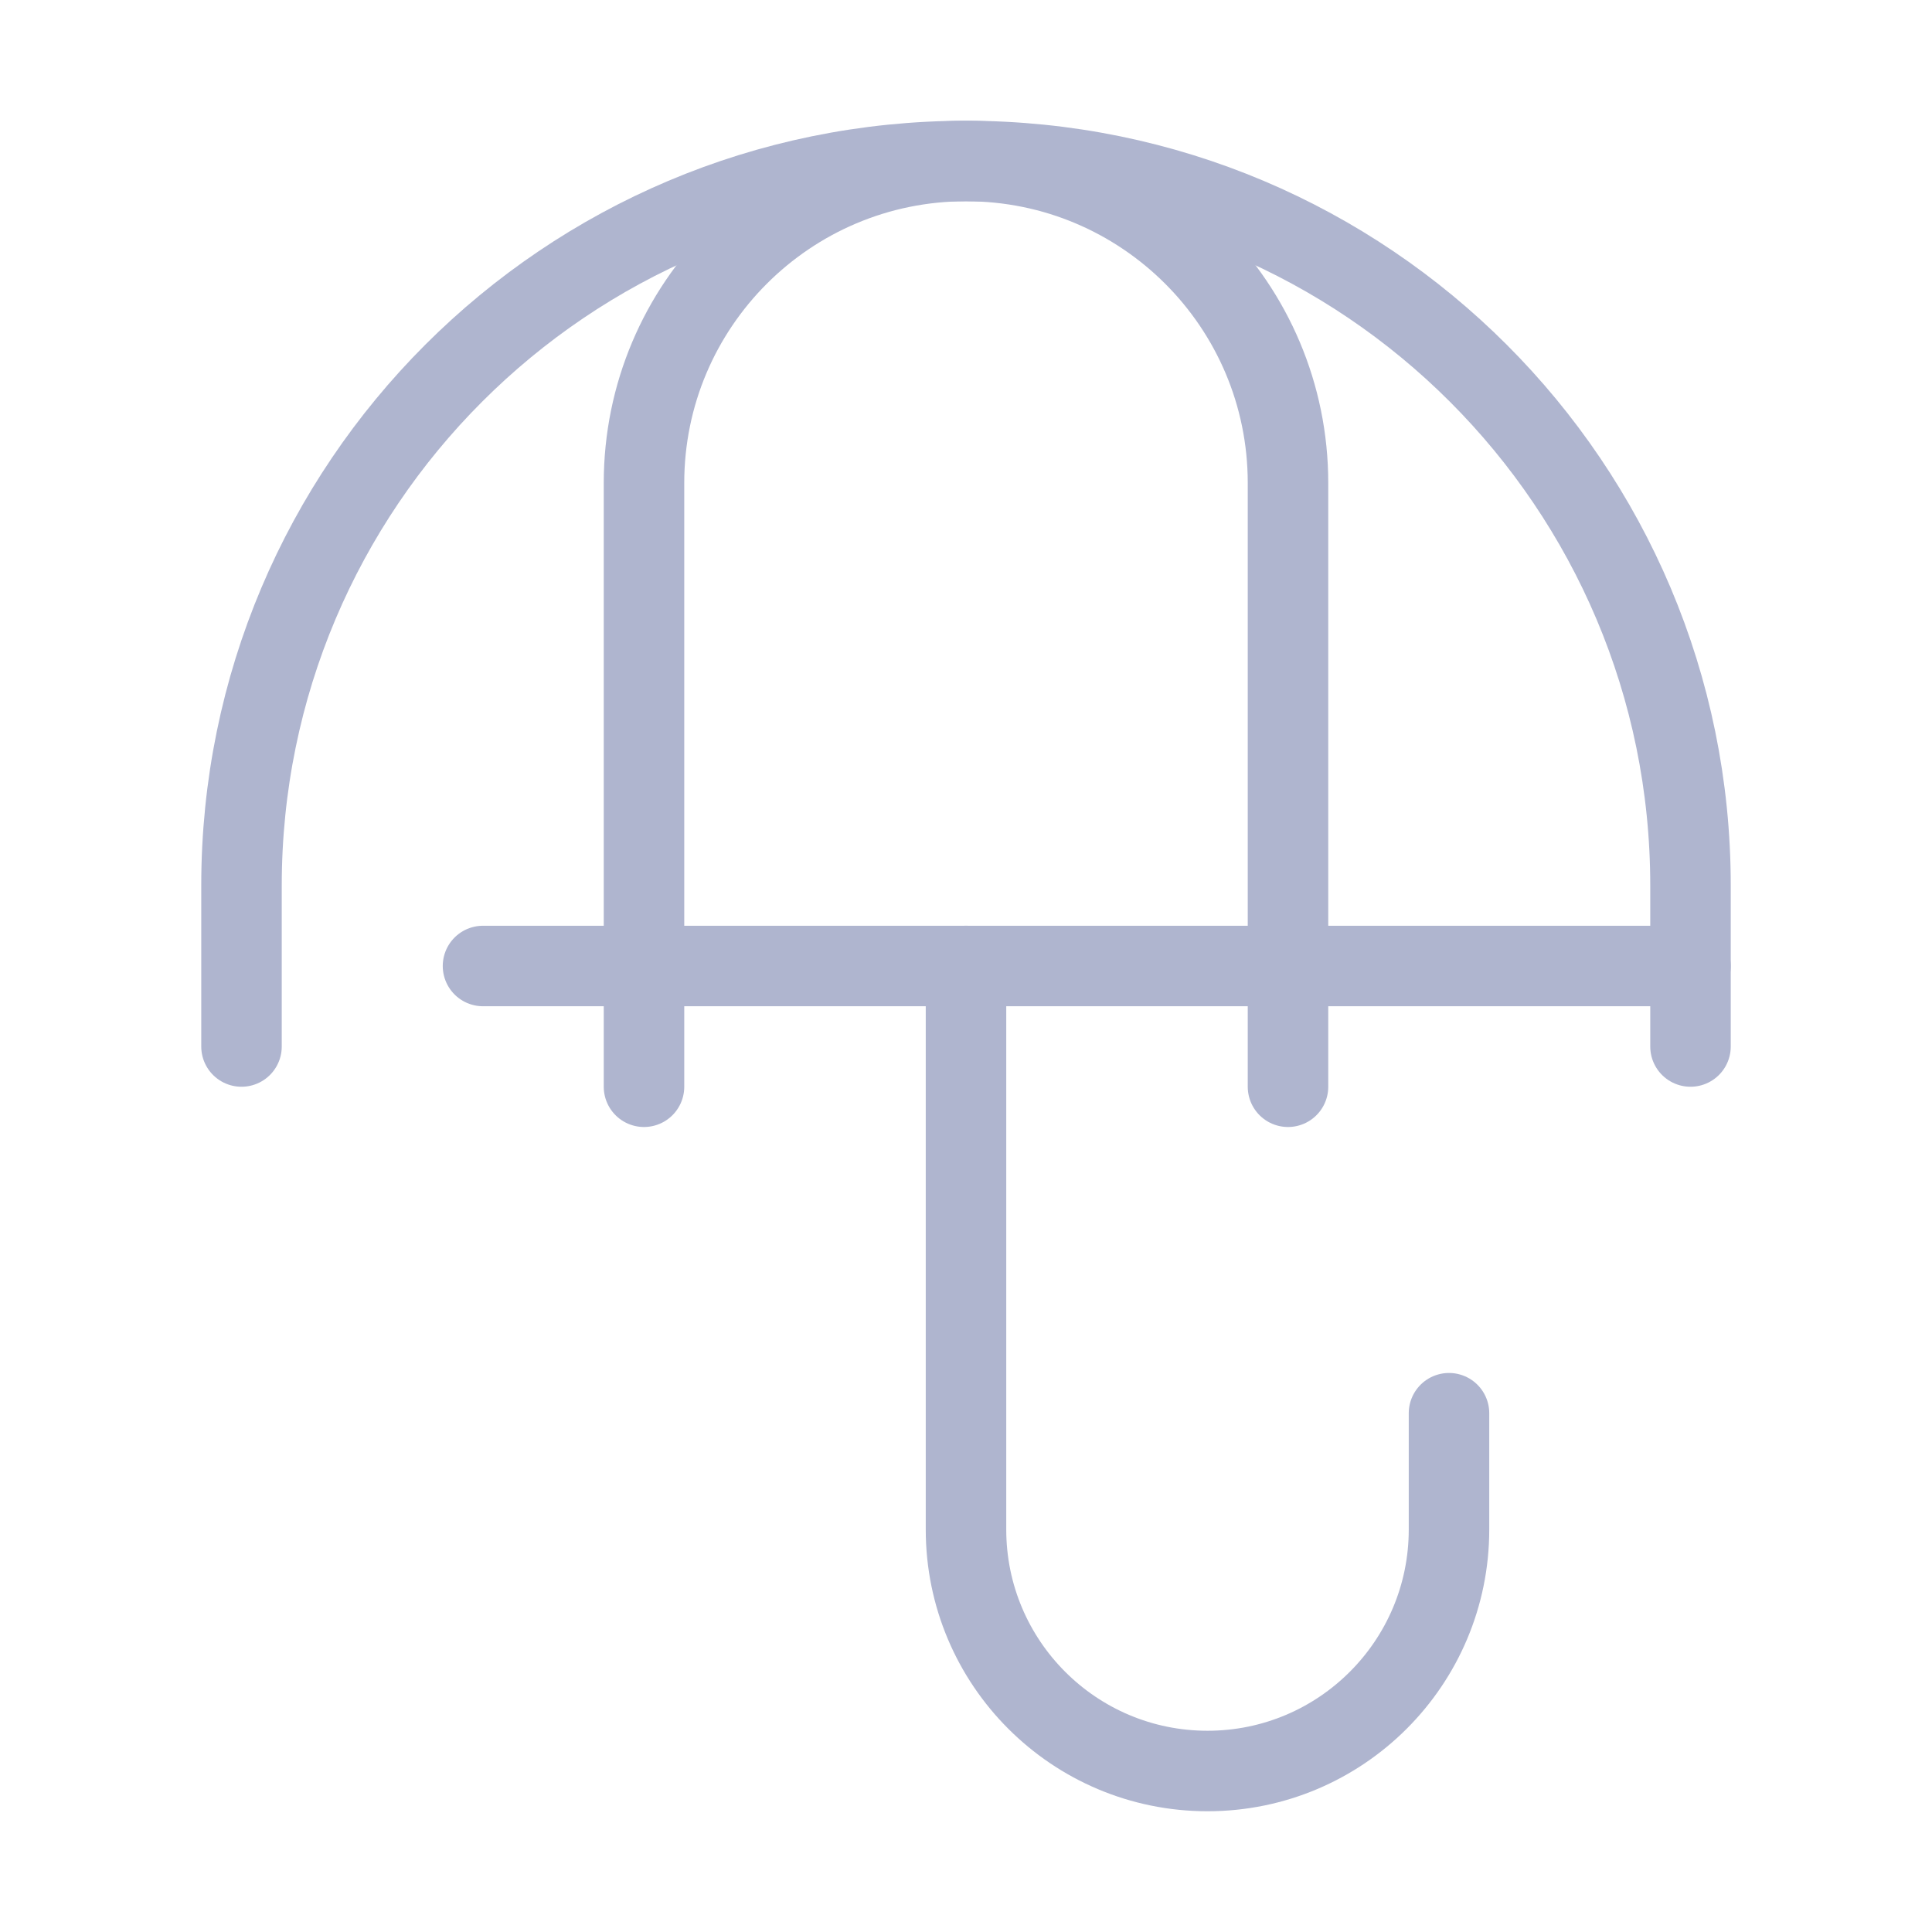 <?xml version="1.0" encoding="UTF-8"?><svg width="32" height="32" viewBox="0 0 48 48" fill="none" xmlns="http://www.w3.org/2000/svg"><path d="M42 26V22C42 12.059 33.941 4 24 4V4C14.059 4 6 12.059 6 22V26" stroke="#AFB5CF" stroke-width="2" stroke-linecap="round" stroke-linejoin="round"/><path d="M32 27V12C32 7.582 28.418 4 24 4V4C19.582 4 16 7.582 16 12V27" stroke="#AFB5CF" stroke-width="2" stroke-linecap="round" stroke-linejoin="round"/><path d="M24 24V38C24 41.314 26.686 44 30 44V44C33.314 44 36 41.314 36 38V35.111" stroke="#AFB5CF" stroke-width="2" stroke-linecap="round" stroke-linejoin="round"/><path d="M12 24H42" stroke="#AFB5CF" stroke-width="2" stroke-linecap="round" stroke-linejoin="round"/></svg>